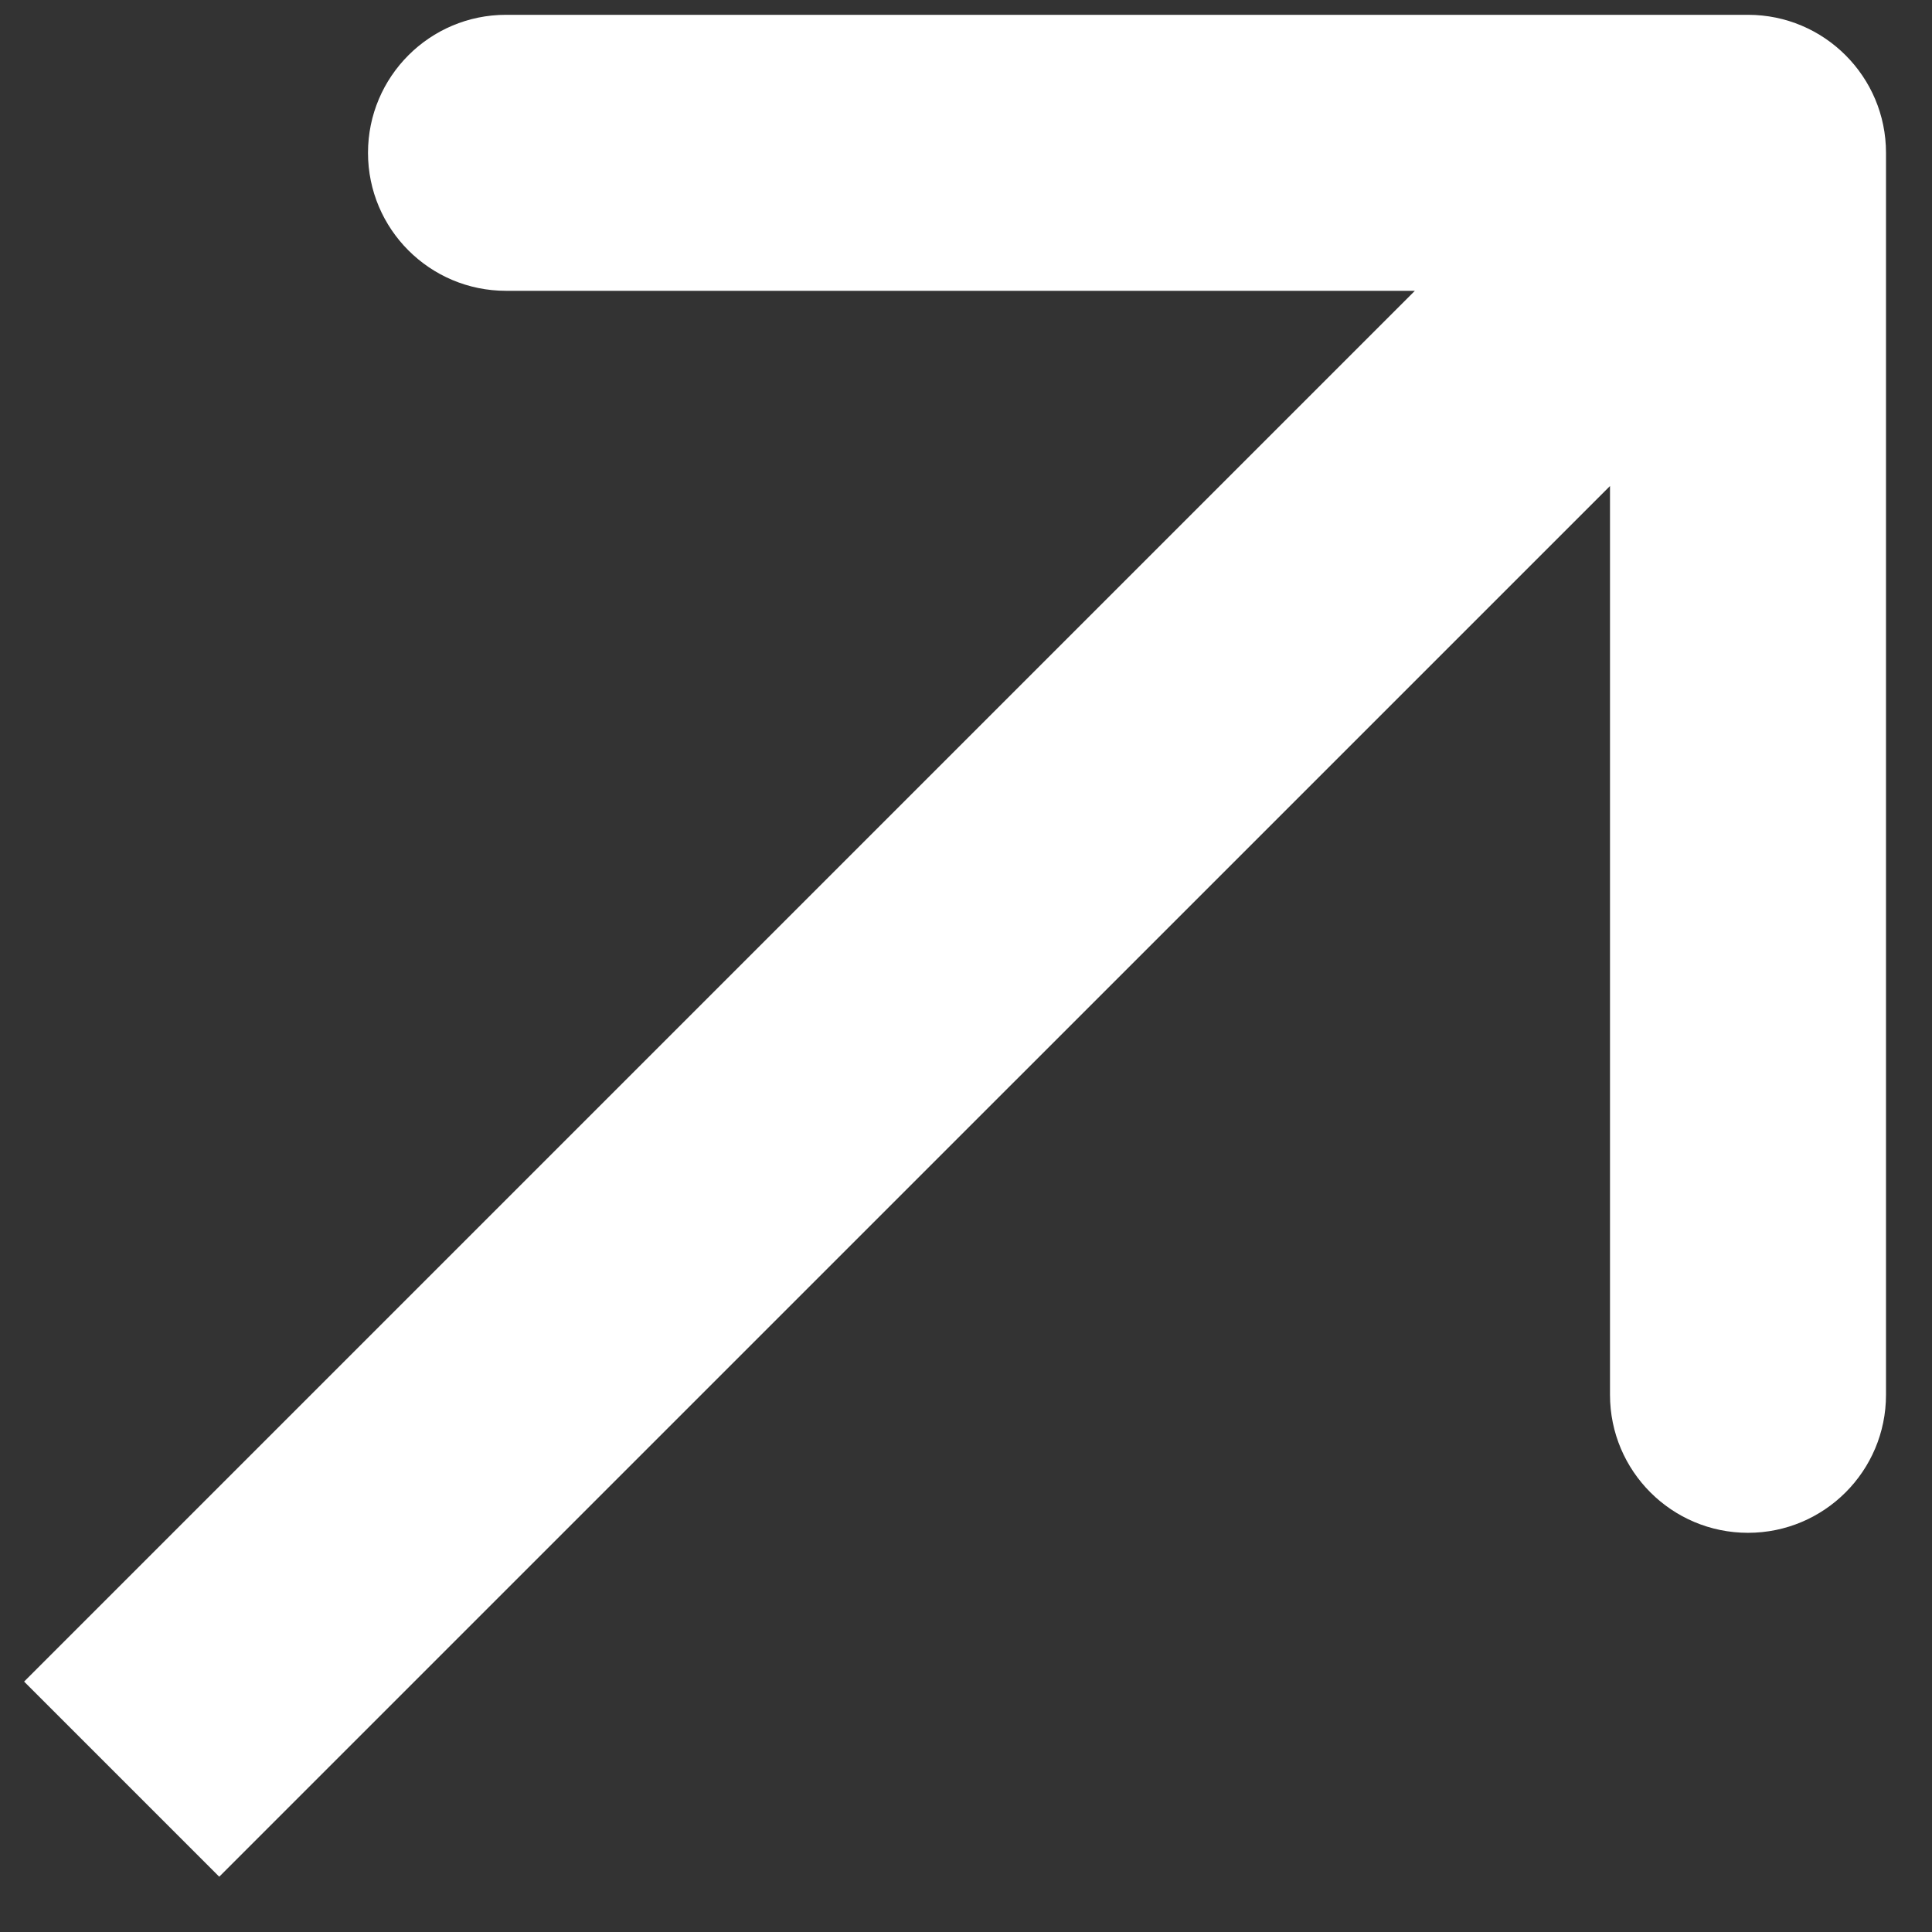 <svg width="21" height="21" viewBox="0 0 21 21" fill="none" xmlns="http://www.w3.org/2000/svg">
<rect x="0" y="0" width="21" height="21" fill="#333333" stroke="none"/>
<path d="M20.5 1.661C20.5 0.833 19.828 0.161 19 0.161L5.5 0.161C4.672 0.161 4 0.833 4 1.661C4 2.49 4.672 3.161 5.5 3.161H17.5V15.161C17.5 15.99 18.172 16.661 19 16.661C19.828 16.661 20.5 15.99 20.5 15.161L20.5 1.661ZM2.383 20.399L20.061 2.722L17.939 0.601L0.262 18.278L2.383 20.399Z" fill="white"/>
</svg>
